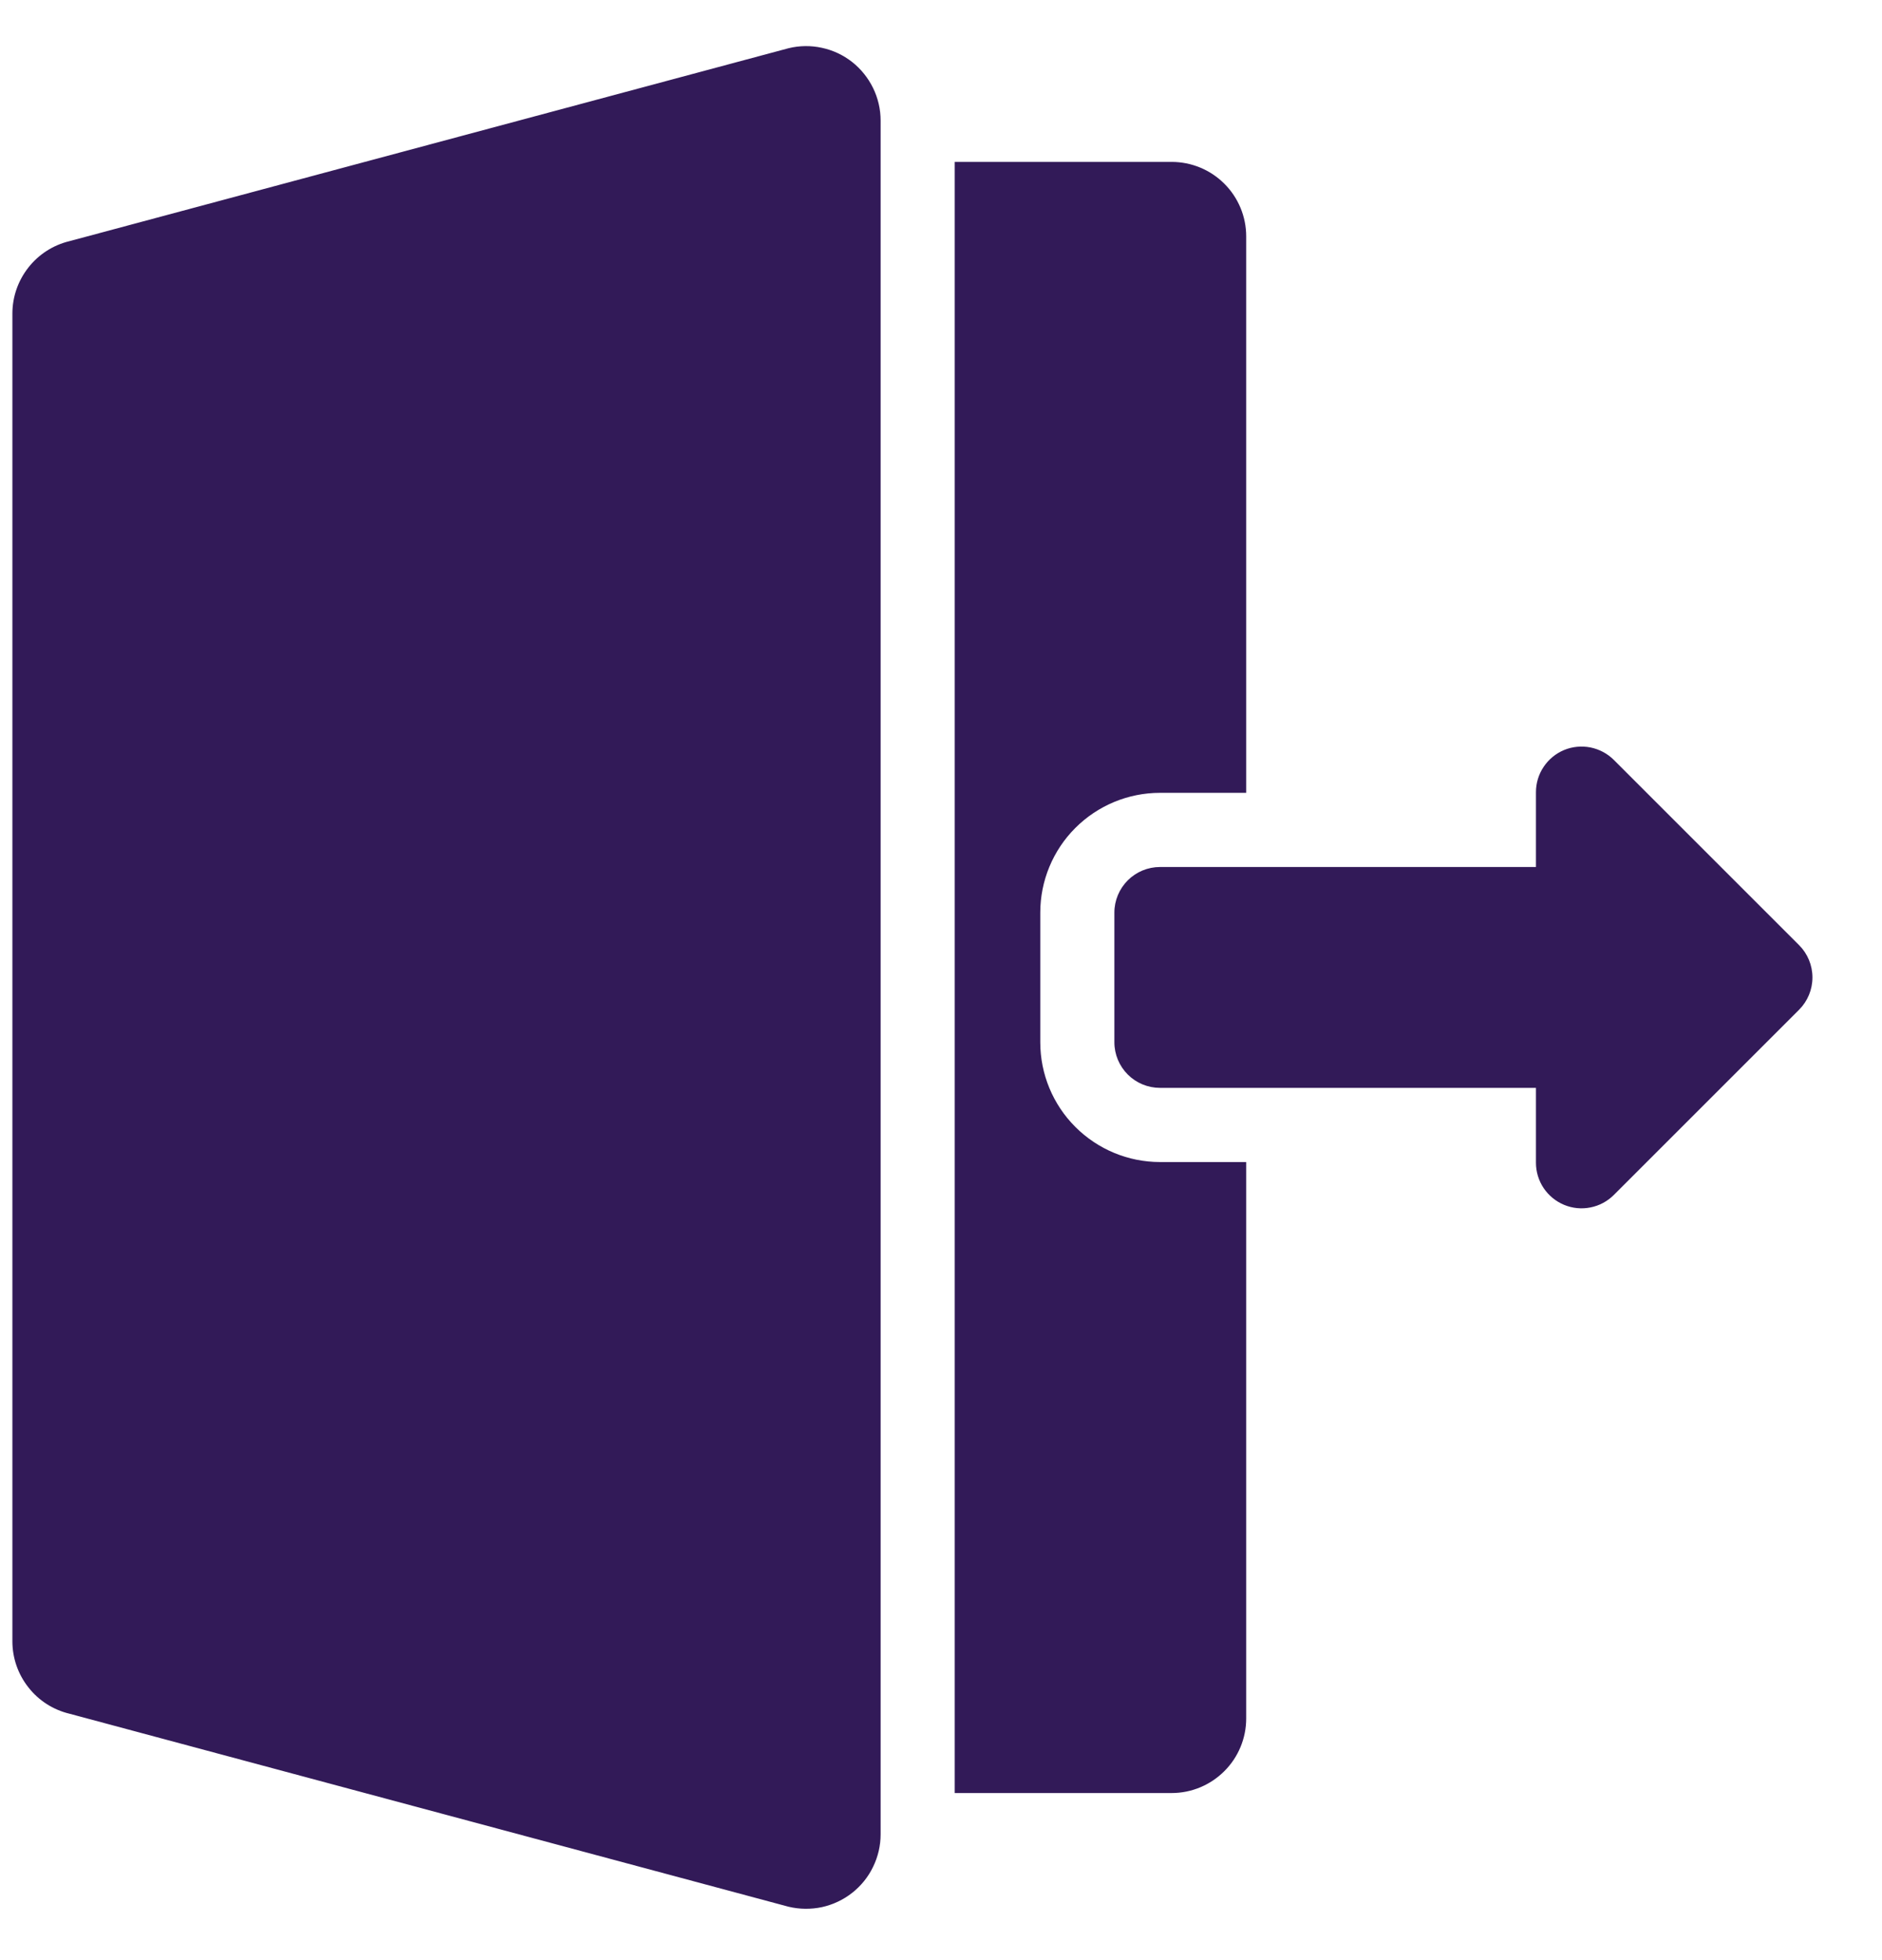 <svg width="24" height="25" viewBox="0 0 24 25" fill="none" xmlns="http://www.w3.org/2000/svg">
<g id="logout" clip-path="url(#clip0_2219_11294)">
<path id="Vector" fill-rule="evenodd" clip-rule="evenodd" d="M11.23 1.538V23.395C11.23 23.539 11.197 23.681 11.134 23.81C11.072 23.94 10.98 24.053 10.867 24.142C10.754 24.231 10.622 24.293 10.482 24.324C10.341 24.354 10.195 24.352 10.056 24.319L0.885 21.857C0.677 21.807 0.493 21.689 0.362 21.521C0.23 21.354 0.158 21.147 0.158 20.934V4C0.158 3.786 0.23 3.58 0.362 3.412C0.493 3.245 0.677 3.126 0.885 3.076L10.056 0.615C10.195 0.581 10.341 0.579 10.482 0.61C10.622 0.64 10.754 0.702 10.867 0.791C10.98 0.88 11.071 0.994 11.134 1.123C11.197 1.252 11.23 1.394 11.23 1.538ZM15.892 14.821V21.918C15.892 22.17 15.792 22.412 15.613 22.59C15.435 22.768 15.194 22.869 14.941 22.869H12.175V2.065H14.941C15.194 2.065 15.435 2.165 15.613 2.343C15.792 2.521 15.892 2.763 15.892 3.015V10.112H14.793C14.388 10.112 14 10.273 13.713 10.56C13.427 10.846 13.266 11.235 13.266 11.639V13.294C13.266 13.699 13.427 14.087 13.713 14.373C14 14.66 14.388 14.821 14.793 14.821H15.892ZM19.587 11.058V10.104C19.587 9.989 19.621 9.876 19.685 9.781C19.749 9.685 19.84 9.61 19.946 9.566C20.052 9.522 20.169 9.511 20.282 9.533C20.395 9.556 20.499 9.611 20.58 9.692L22.943 12.055C23.052 12.164 23.113 12.312 23.113 12.467C23.113 12.621 23.052 12.769 22.943 12.878L20.58 15.241C20.499 15.322 20.395 15.378 20.282 15.4C20.169 15.423 20.052 15.411 19.946 15.367C19.84 15.323 19.749 15.248 19.685 15.153C19.621 15.057 19.587 14.945 19.587 14.83V13.875H14.793C14.639 13.875 14.491 13.814 14.382 13.705C14.273 13.596 14.211 13.448 14.211 13.294V11.639C14.211 11.485 14.273 11.337 14.382 11.228C14.491 11.119 14.639 11.058 14.793 11.058H19.587Z" fill="#321A58"/>
</g>
<defs>
<clipPath id="clip0_2219_11294">
<rect width="23.273" height="24" fill="white" transform="translate(0 0.467)"/>
</clipPath>
</defs>
</svg>
